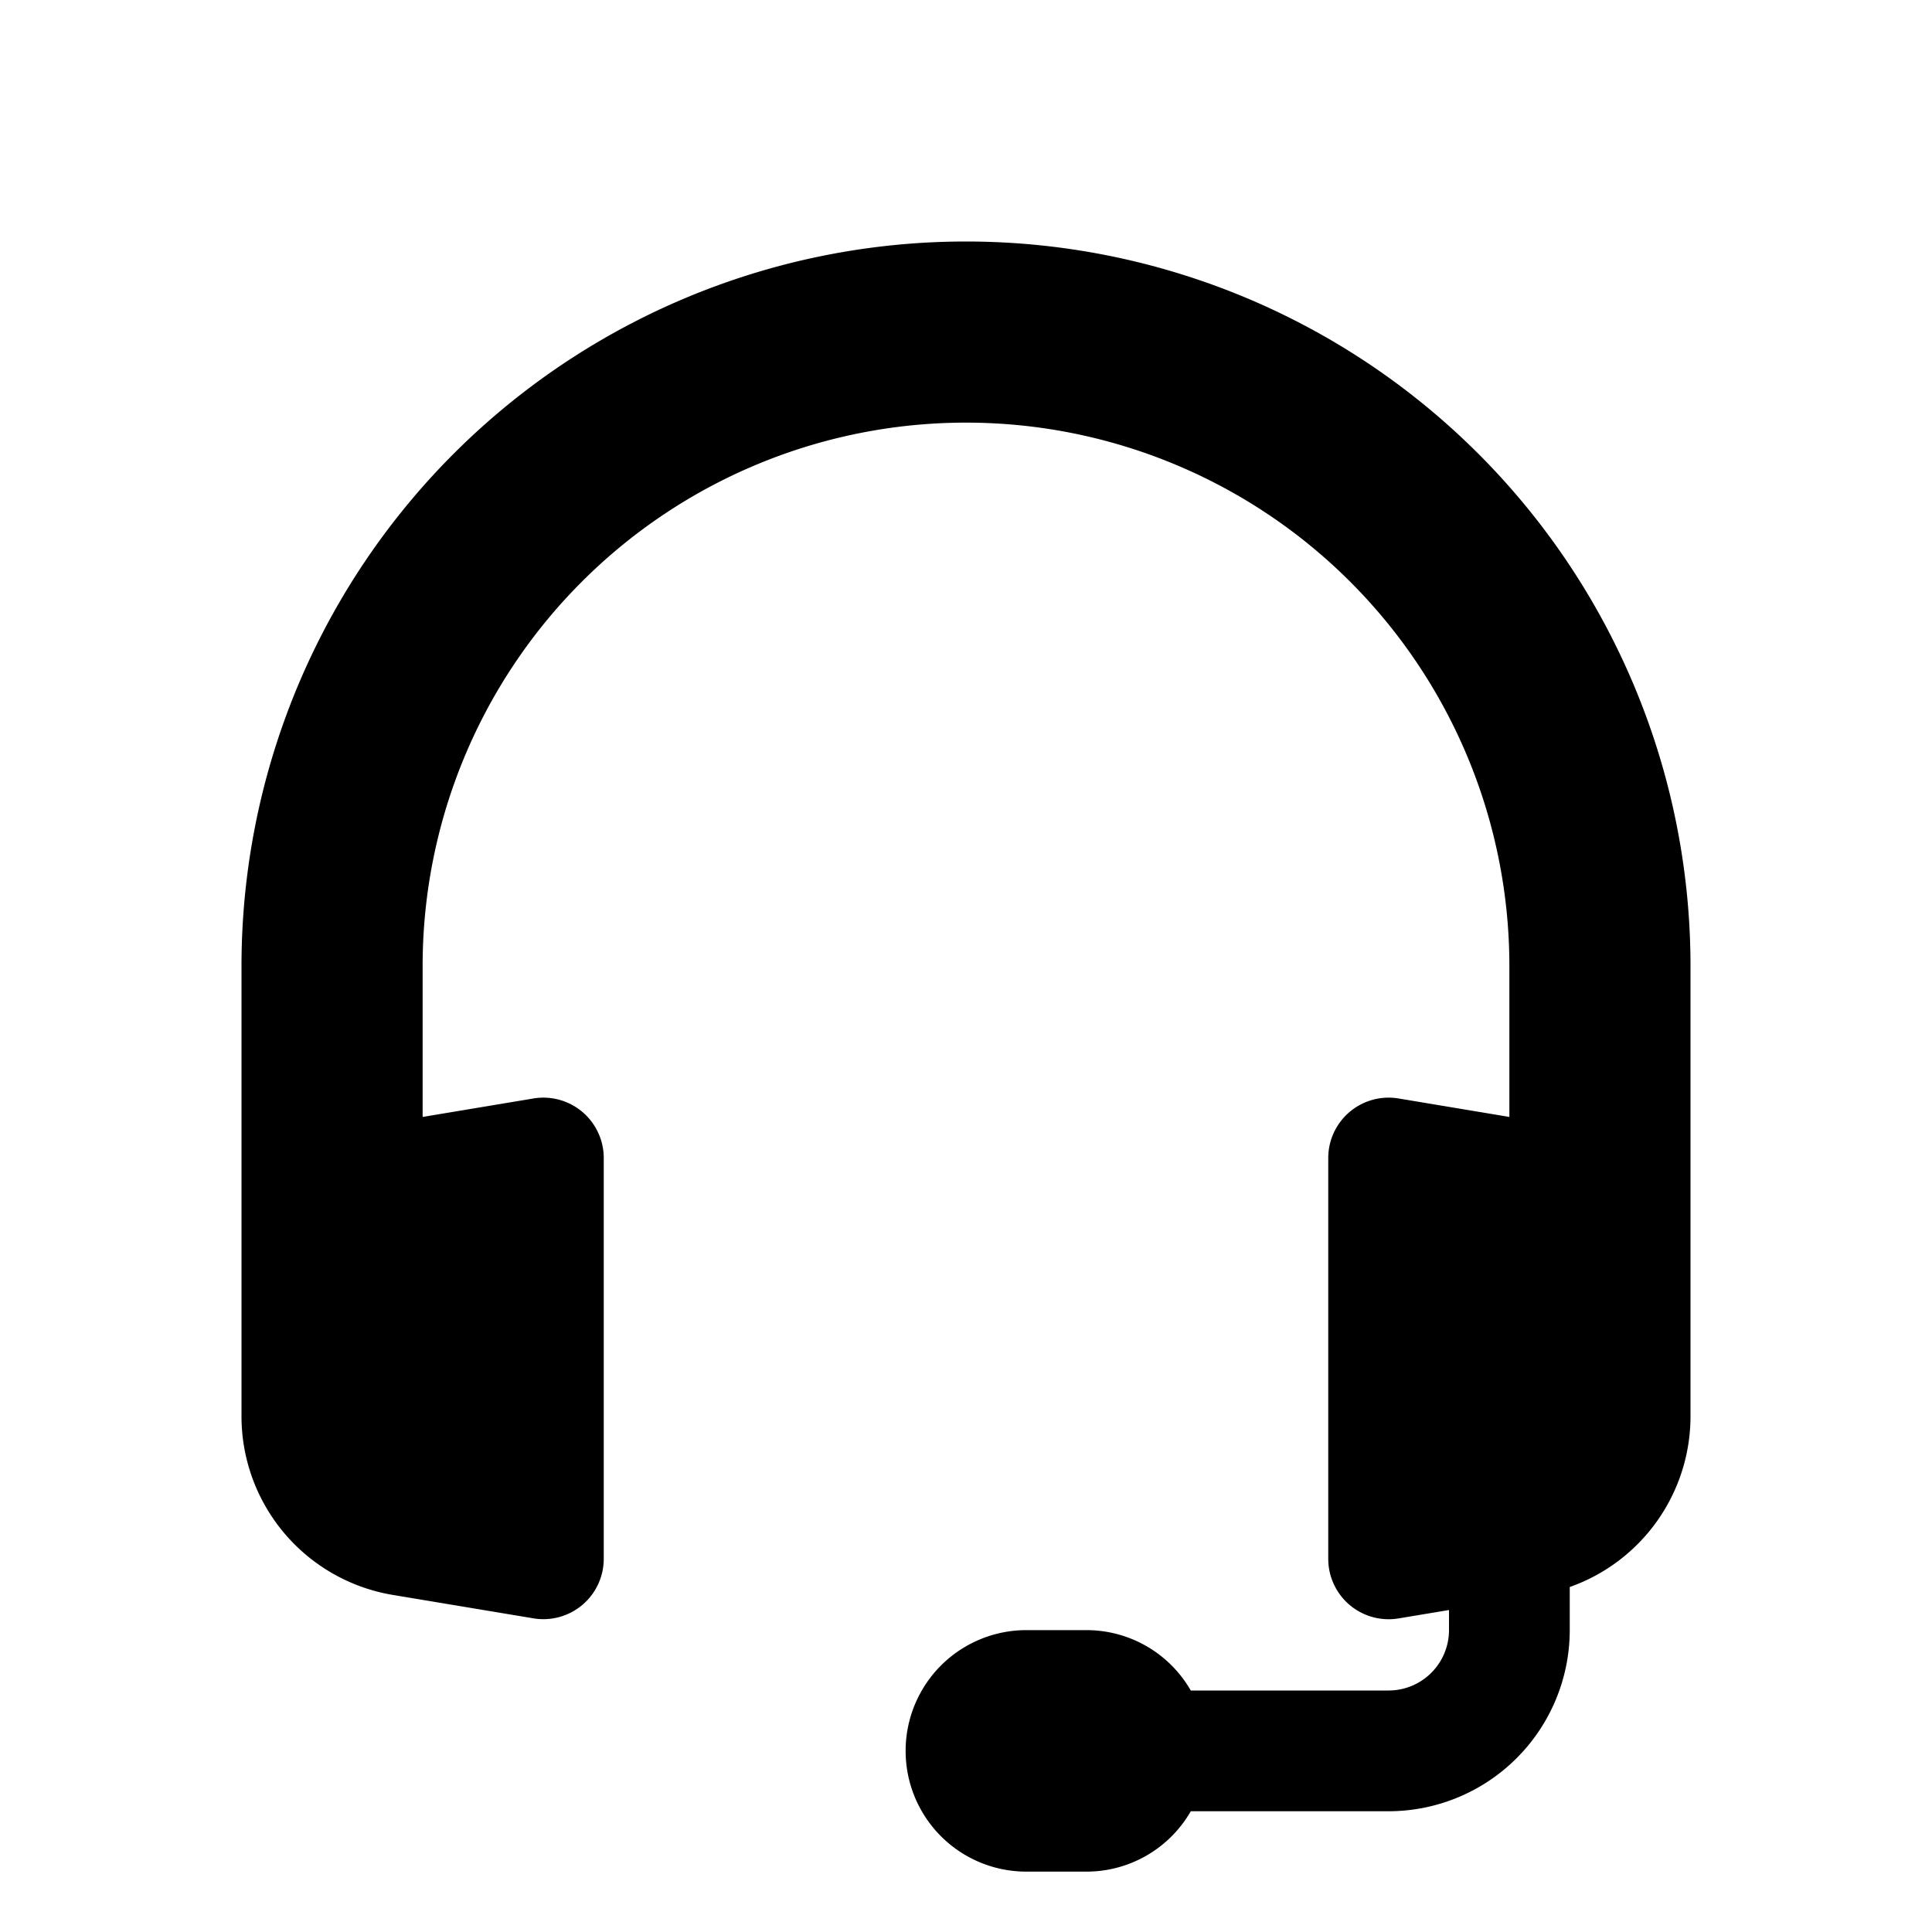 <svg id="glyphicons-basic" xmlns="http://www.w3.org/2000/svg" viewBox="0 0 32 32">
  <path id="headset" d="M28,16v7.459a3,3,0,0,1-2,2.827V27a3.003,3.003,0,0,1-3,3H19.723A1.992,1.992,0,0,1,18,31H17a2,2,0,0,1,0-4h1a1.992,1.992,0,0,1,1.723,1H23a1.001,1.001,0,0,0,1-1v-.333l-.836.139A1,1,0,0,1,22,25.82V19.18a1,1,0,0,1,1.164-.986L25,18.5V16A9,9,0,0,0,7,16v2.5l1.836-.306A1,1,0,0,1,10,19.18v6.639a1,1,0,0,1-1.164.986l-2.329-.388A3,3,0,0,1,4,23.459V16a12,12,0,0,1,24,0Z"/>
</svg>
